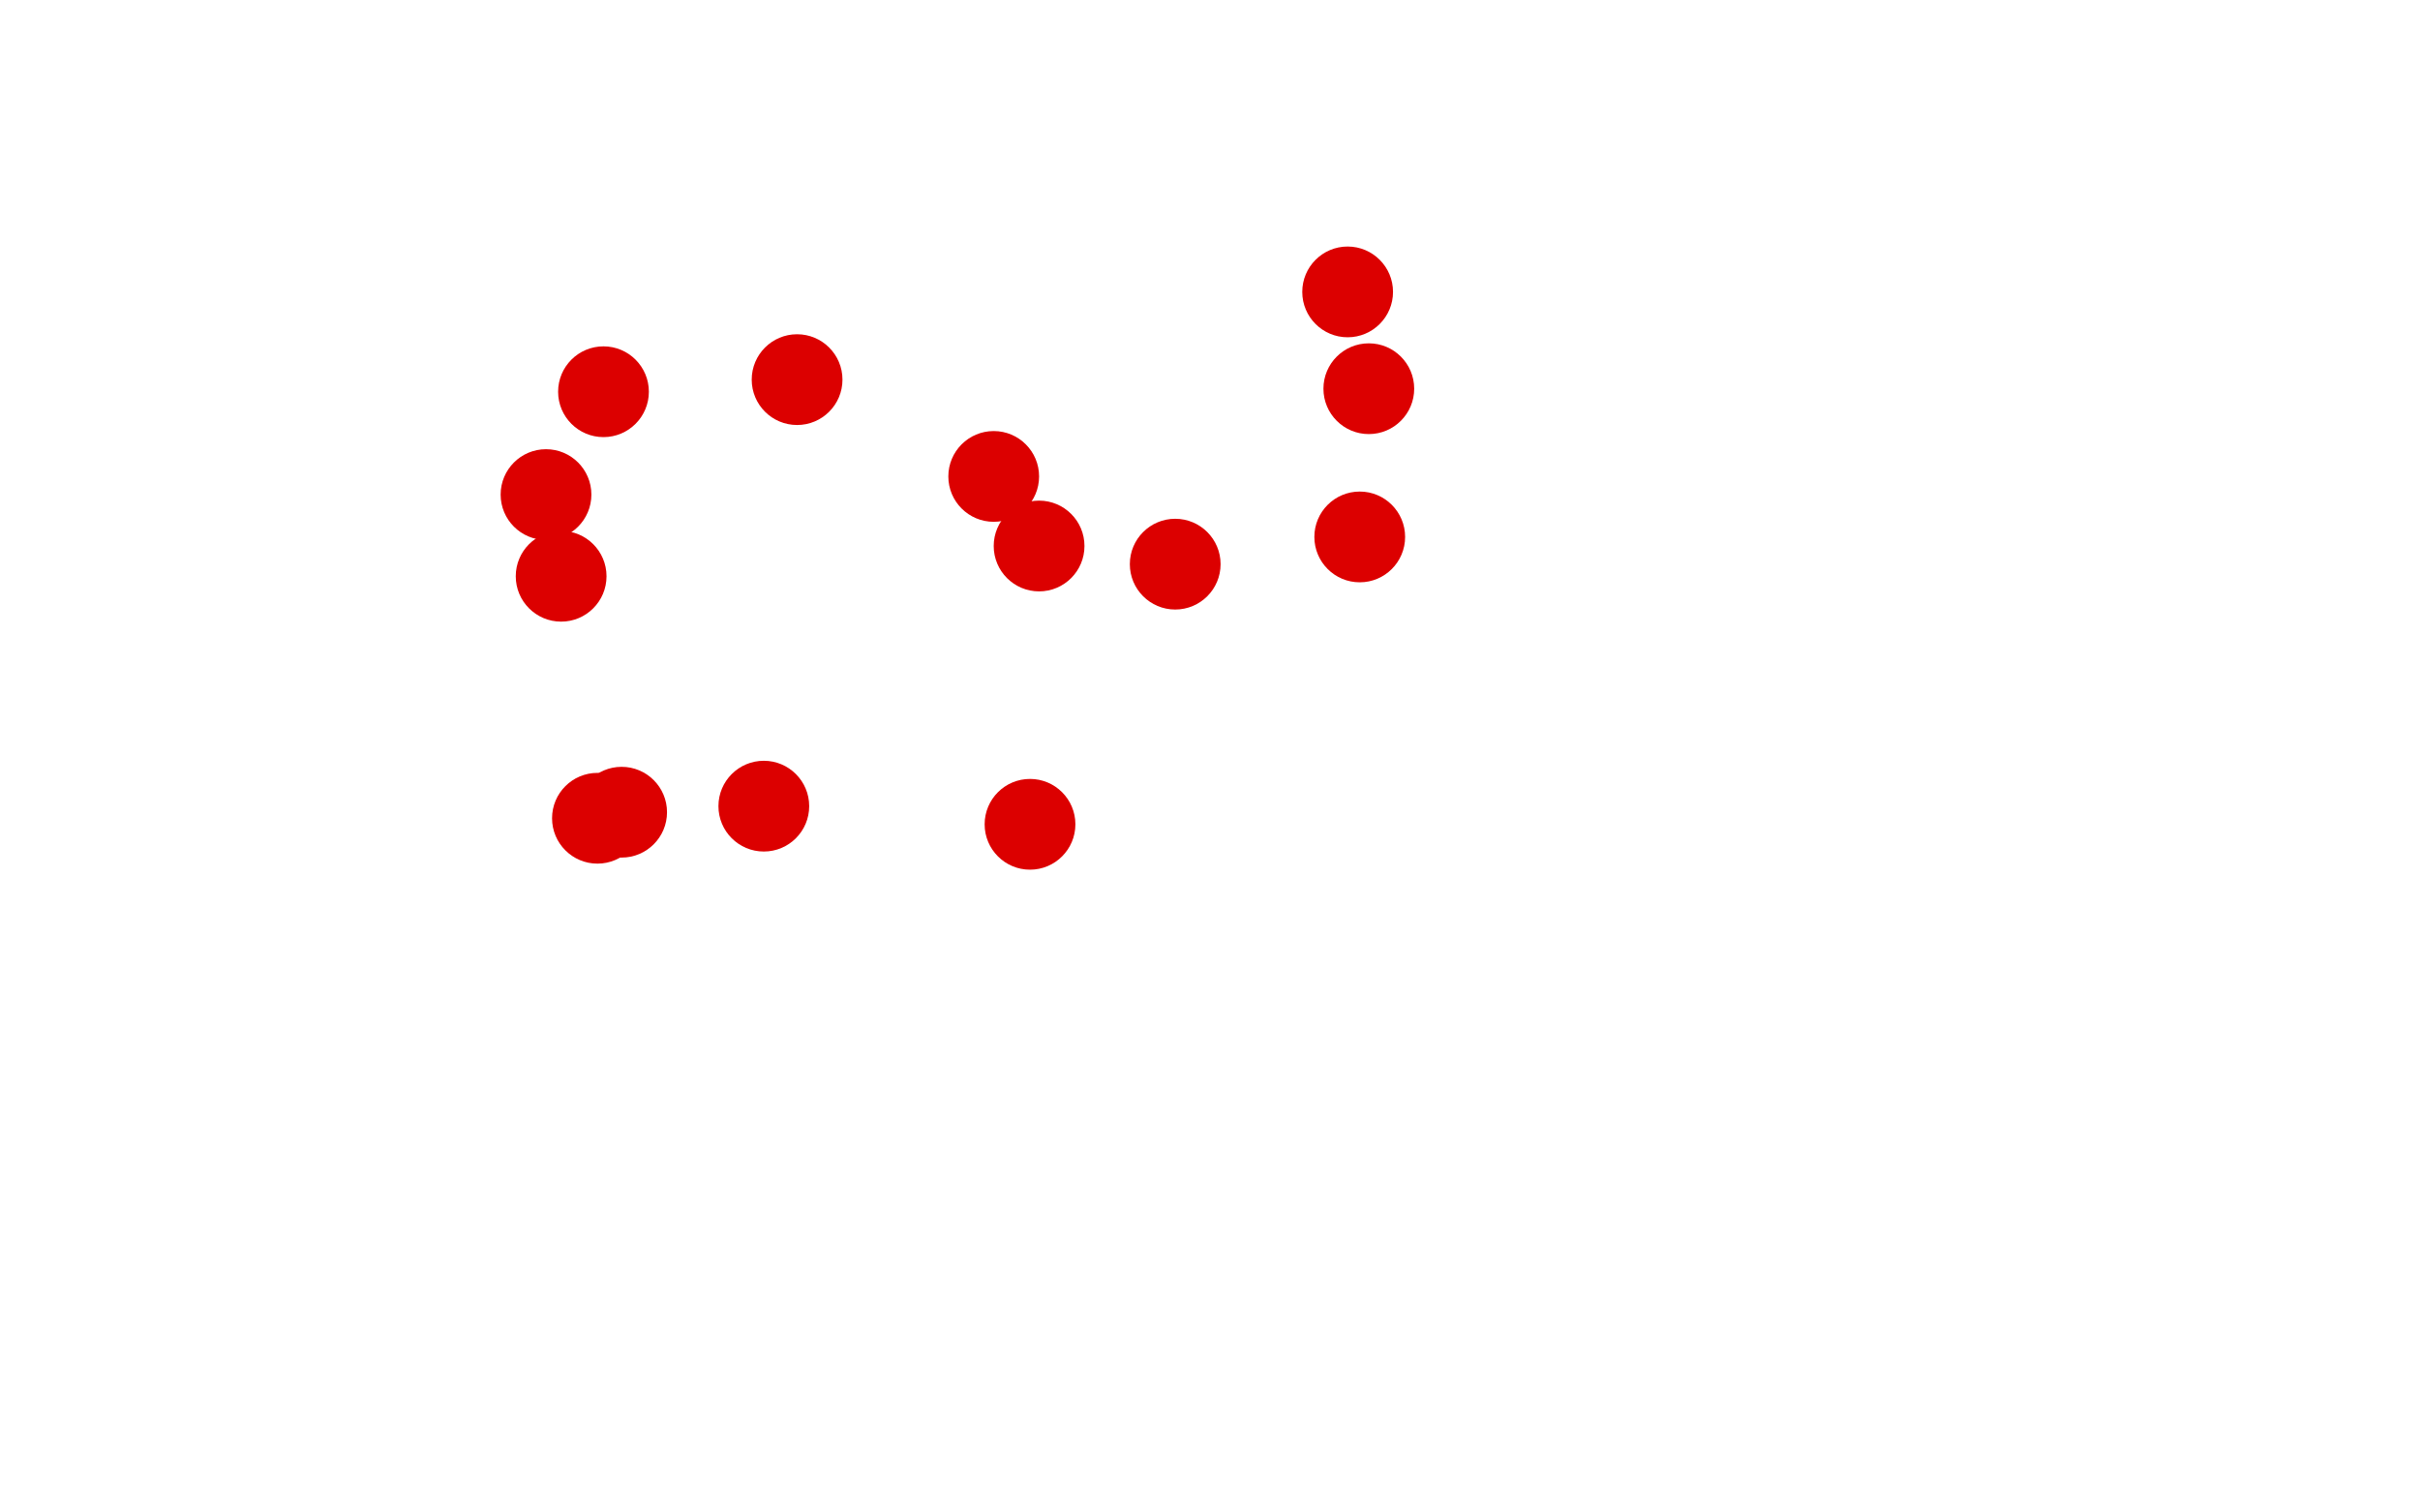 <?xml version="1.0" standalone="no"?>
<!DOCTYPE svg PUBLIC "-//W3C//DTD SVG 1.1//EN"
"http://www.w3.org/Graphics/SVG/1.1/DTD/svg11.dtd">

<svg width="800" height="500" version="1.1" xmlns="http://www.w3.org/2000/svg" xmlns:xlink="http://www.w3.org/1999/xlink" style="stroke-antialiasing: false"><desc>This SVG has been created on https://colorillo.com/</desc><rect x='0' y='0' width='800' height='500' style='fill: rgb(255,255,255); stroke-width:0' /><circle cx="197.5" cy="270.5" r="15" style="fill: #dc0000; stroke-antialiasing: false; stroke-antialias: 0; opacity: 1.0"/>
<circle cx="340.5" cy="272.5" r="15" style="fill: #dc0000; stroke-antialiasing: false; stroke-antialias: 0; opacity: 1.0"/>
<circle cx="252.5" cy="266.5" r="15" style="fill: #dc0000; stroke-antialiasing: false; stroke-antialias: 0; opacity: 1.0"/>
<circle cx="205.5" cy="268.5" r="15" style="fill: #dc0000; stroke-antialiasing: false; stroke-antialias: 0; opacity: 1.0"/>
<circle cx="185.5" cy="190.5" r="15" style="fill: #dc0000; stroke-antialiasing: false; stroke-antialias: 0; opacity: 1.0"/>
<circle cx="180.5" cy="163.5" r="15" style="fill: #dc0000; stroke-antialiasing: false; stroke-antialias: 0; opacity: 1.0"/>
<circle cx="199.5" cy="129.5" r="15" style="fill: #dc0000; stroke-antialiasing: false; stroke-antialias: 0; opacity: 1.0"/>
<circle cx="263.5" cy="125.5" r="15" style="fill: #dc0000; stroke-antialiasing: false; stroke-antialias: 0; opacity: 1.0"/>
<circle cx="328.5" cy="157.5" r="15" style="fill: #dc0000; stroke-antialiasing: false; stroke-antialias: 0; opacity: 1.0"/>
<circle cx="343.5" cy="180.5" r="15" style="fill: #dc0000; stroke-antialiasing: false; stroke-antialias: 0; opacity: 1.0"/>
<circle cx="388.5" cy="186.5" r="15" style="fill: #dc0000; stroke-antialiasing: false; stroke-antialias: 0; opacity: 1.0"/>
<circle cx="449.5" cy="177.5" r="15" style="fill: #dc0000; stroke-antialiasing: false; stroke-antialias: 0; opacity: 1.0"/>
<circle cx="452.5" cy="128.5" r="15" style="fill: #dc0000; stroke-antialiasing: false; stroke-antialias: 0; opacity: 1.0"/>
<circle cx="445.5" cy="96.5" r="15" style="fill: #dc0000; stroke-antialiasing: false; stroke-antialias: 0; opacity: 1.0"/>
</svg>
